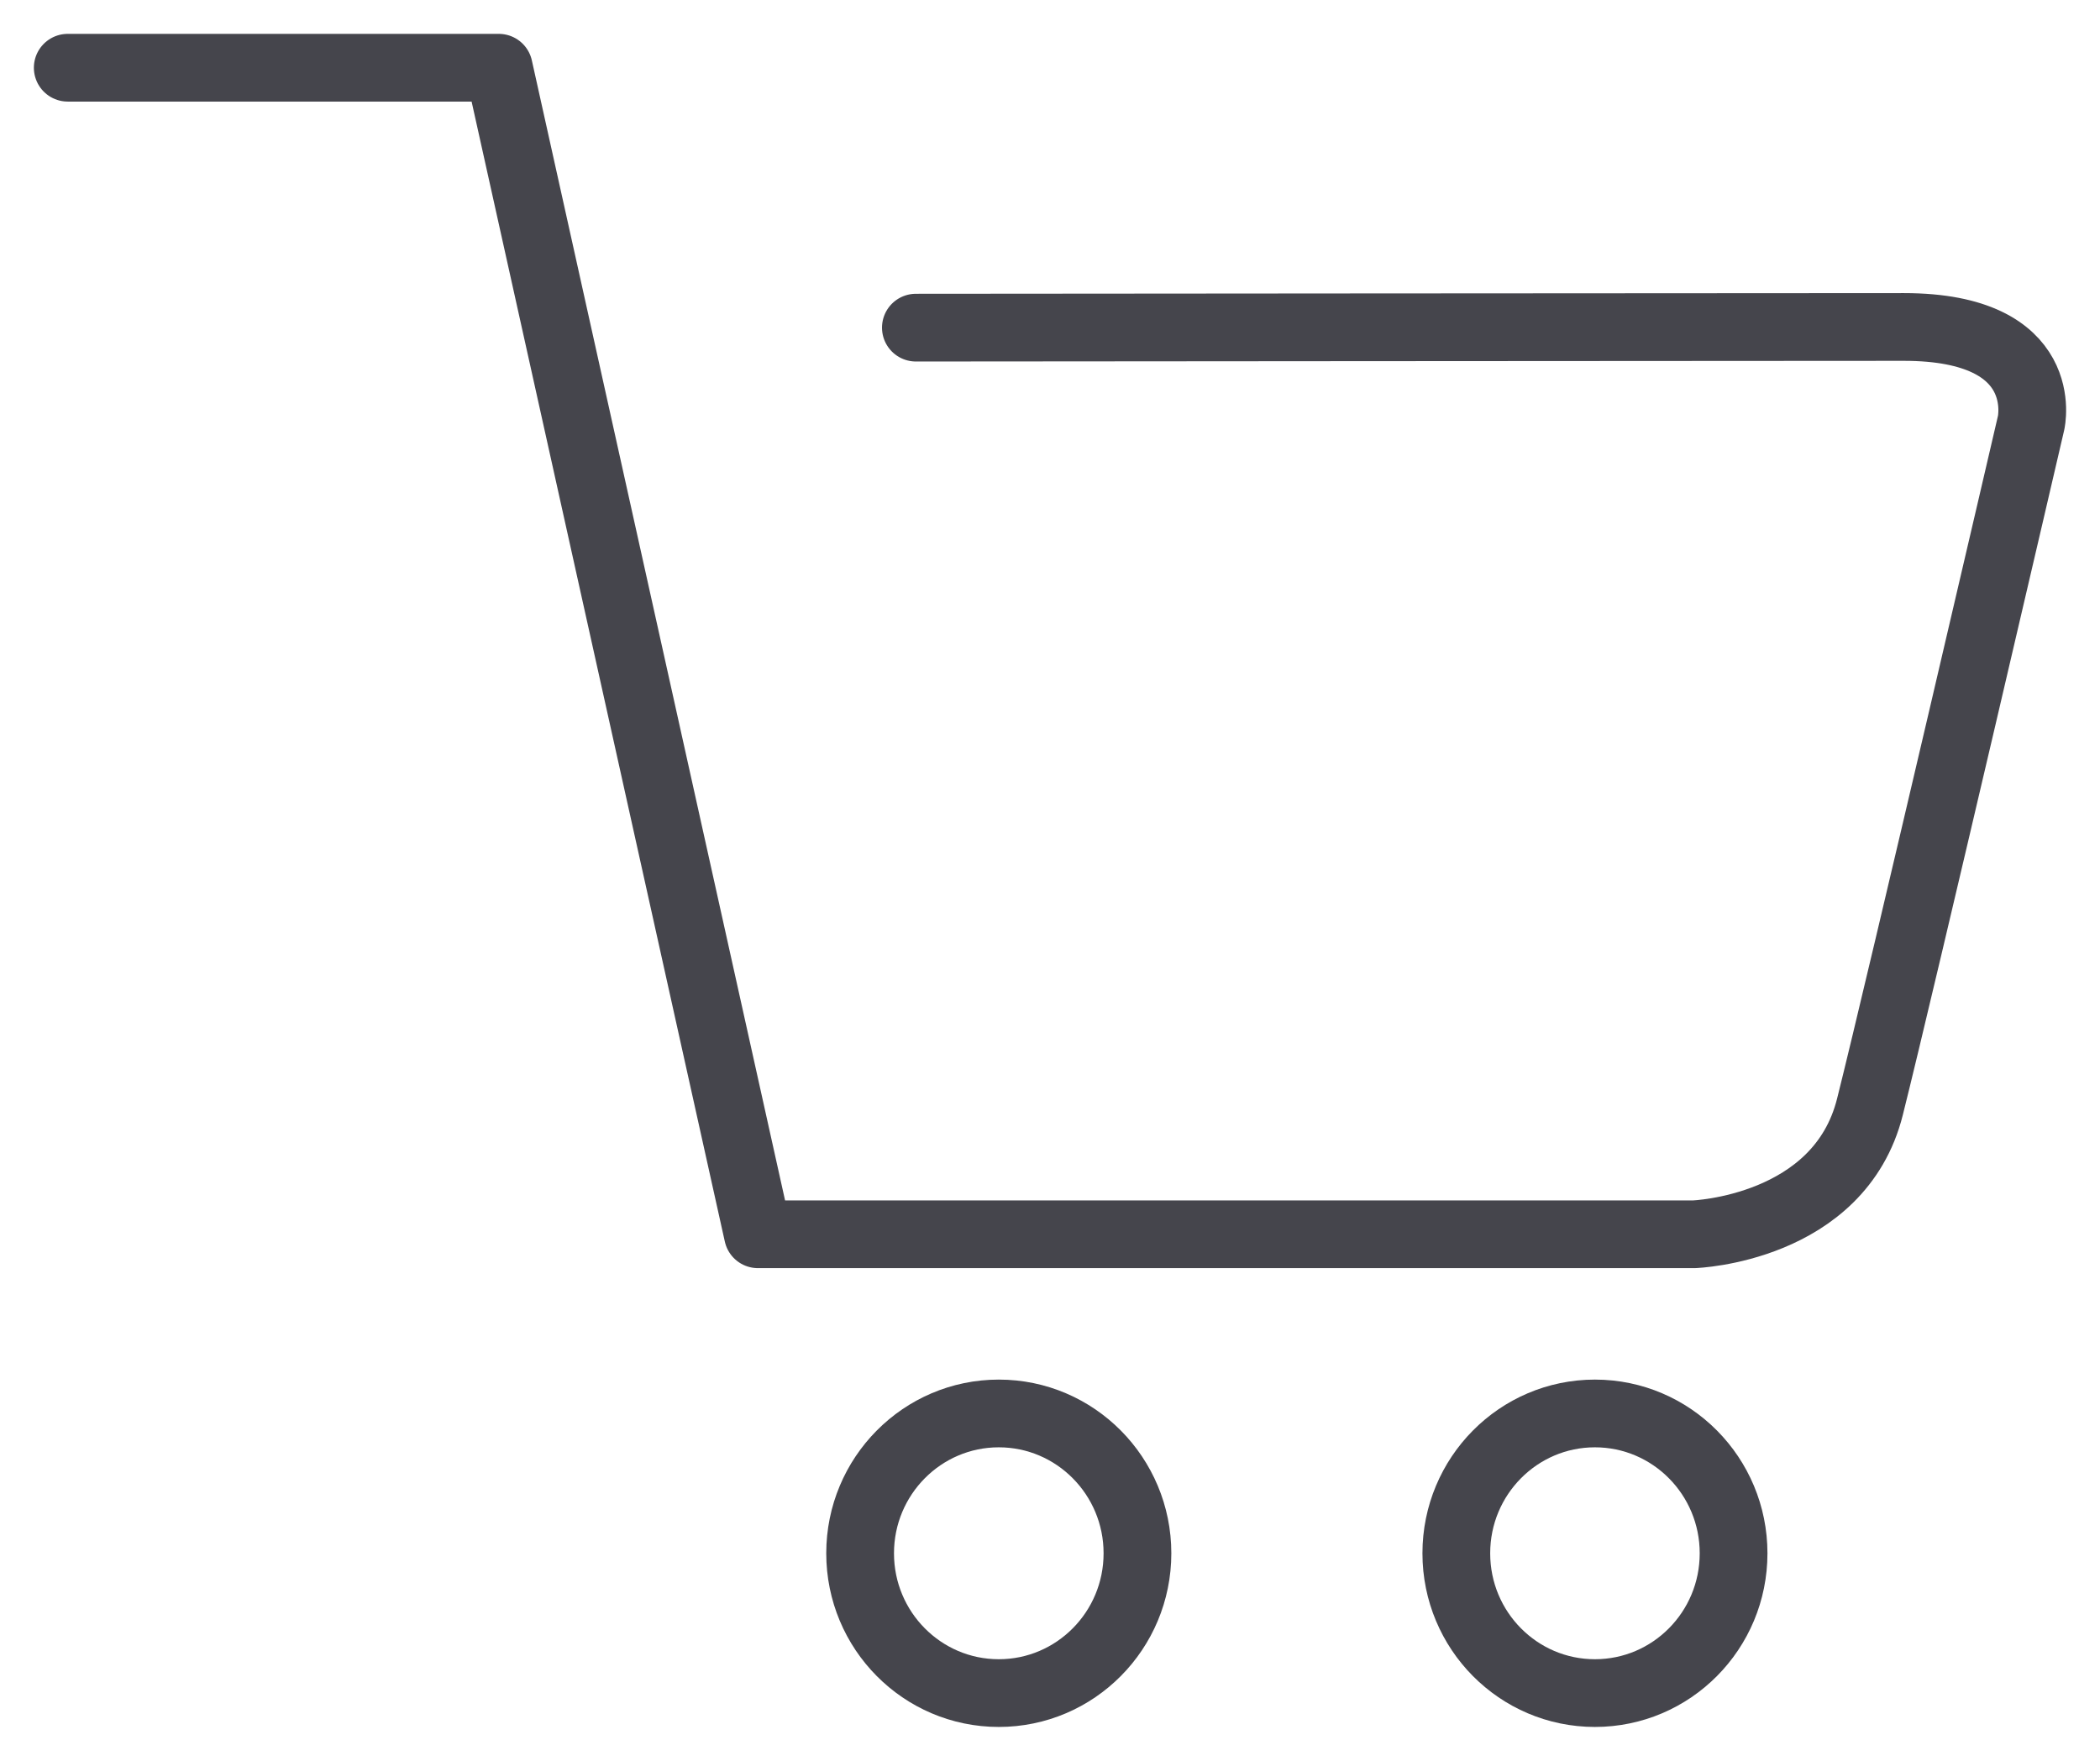 <svg width="31" height="26" viewBox="0 0 31 26" fill="none" xmlns="http://www.w3.org/2000/svg">
<path d="M1 1H7.363L11.188 18.225H25.008C25.008 18.225 27.151 18.151 27.604 16.343C28.058 14.536 29.983 6.244 29.983 6.244C29.983 6.244 30.308 4.828 28.105 4.828C25.902 4.828 13.52 4.838 13.52 4.838M16.791 22.936C16.791 24.076 15.874 25 14.744 25C13.614 25 12.697 24.076 12.697 22.936C12.697 21.796 13.614 20.871 14.744 20.871C15.874 20.871 16.791 21.796 16.791 22.936ZM25.591 22.936C25.591 24.076 24.675 25 23.544 25C22.414 25 21.498 24.076 21.498 22.936C21.498 21.796 22.414 20.871 23.544 20.871C24.675 20.871 25.591 21.796 25.591 22.936Z" stroke="#45454C" stroke-miterlimit="1.5" stroke-linecap="round" stroke-linejoin="round"/>
</svg>

